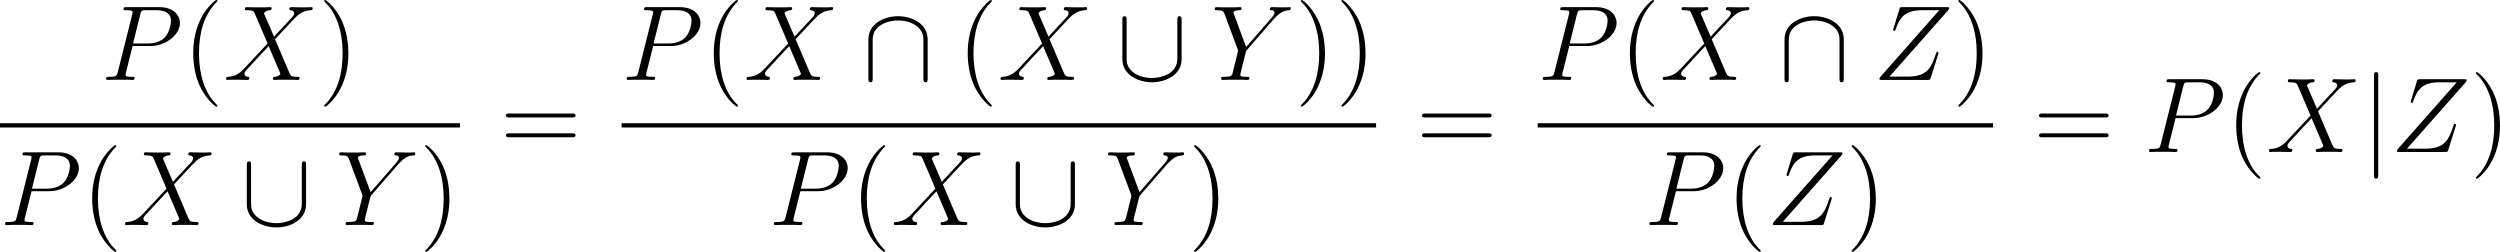 <svg xmlns="http://www.w3.org/2000/svg" xmlns:xlink="http://www.w3.org/1999/xlink" width="316.966pt" height="31.929pt" viewBox="-.244 -.228 316.966 31.929"><defs><path id="g0-91" d="M7.305-6.719c0-.215.0-.43-.239-.43s-.239.215-.239.43v4.328c0 1.793-1.949 2.176-2.845 2.176-.538.0-1.291-.108-1.925-.514-.921-.586-.921-1.351-.921-1.674V-6.719c0-.215.0-.43-.239-.43s-.239.215-.239.43v4.376c0 1.817 1.829 2.606 3.324 2.606 1.554.0 3.324-.837 3.324-2.594V-6.719z"/><path id="g0-92" d="M7.305-4.543c0-1.817-1.829-2.606-3.324-2.606-1.554.0-3.324.837-3.324 2.594V-.167c0 .215.0.43.239.43s.239-.215.239-.43V-4.495c0-1.793 1.949-2.176 2.845-2.176.538.0 1.291.108 1.925.514.921.586.921 1.351.921 1.674V-.167c0 .215.0.43.239.43s.239-.215.239-.43V-4.543z"/><path id="g0-106" d="M1.901-8.536c0-.215.0-.43-.239-.43S1.423-8.751 1.423-8.536V2.558c0 .215.0.43.239.43s.239-.215.239-.43V-8.536z"/><path id="g2-40" d="M3.885 2.905c0-.036.0-.06-.203-.263C2.487 1.435 1.817-.538 1.817-2.977c0-2.319.562-4.316 1.949-5.727C3.885-8.811 3.885-8.835 3.885-8.871 3.885-8.942 3.826-8.966 3.778-8.966 3.622-8.966 2.642-8.106 2.056-6.934c-.61 1.207-.885 2.487-.885 3.957.0 1.064.167 2.487.789 3.766.705 1.435 1.686 2.212 1.817 2.212C3.826 3.001 3.885 2.977 3.885 2.905z"/><path id="g2-41" d="M3.371-2.977c0-.909-.12-2.391-.789-3.778C1.877-8.189.897-8.966.765-8.966.717-8.966.658-8.942.658-8.871.658-8.835.658-8.811.861-8.608 2.056-7.4 2.726-5.428 2.726-2.989c0 2.319-.562 4.316-1.949 5.727-.12.108-.12.132-.12.167C.658 2.977.717 3.001.765 3.001c.155.0 1.136-.861 1.722-2.032.61-1.219.885-2.511.885-3.945z"/><path id="g2-61" d="M8.07-3.873C8.237-3.873 8.452-3.873 8.452-4.089 8.452-4.316 8.249-4.316 8.07-4.316H1.028c-.167.0-.383.0-.383.215.0.227.203.227.383.227H8.07zm0 2.224C8.237-1.65 8.452-1.65 8.452-1.865 8.452-2.092 8.249-2.092 8.07-2.092H1.028c-.167.0-.383.0-.383.215.0.227.203.227.383.227H8.07z"/><path id="g1-80" d="M3.539-3.802H5.547c1.65.0 3.3-1.219 3.3-2.582C8.847-7.317 8.058-8.165 6.551-8.165H2.857c-.227.0-.335.0-.335.227C2.523-7.819 2.63-7.819 2.809-7.819c.729.0.729.096.729.227C3.539-7.568 3.539-7.496 3.491-7.317L1.877-.885C1.769-.466 1.745-.347.909-.347c-.227.0-.347.0-.347.215C.562.0.669.0.741.0c.227.0.466-.024.693-.024H2.833c.227.0.478.024.705.024C3.634.0 3.766.0 3.766-.227c0-.12-.108-.12-.287-.12-.717.0-.729-.084-.729-.203C2.75-.61 2.762-.693 2.774-.753L3.539-3.802zm.861-3.551c.108-.442.155-.466.622-.466H6.205c.897.0 1.638.287 1.638 1.184C7.843-6.324 7.687-5.308 7.137-4.758 6.934-4.543 6.36-4.089 5.272-4.089H3.587l.813-3.264z"/><path id="g1-88" d="M5.679-4.854 4.555-7.472C4.71-7.759 5.069-7.807 5.212-7.819 5.284-7.819 5.416-7.831 5.416-8.034 5.416-8.165 5.308-8.165 5.236-8.165c-.203.0-.442.024-.646.024H3.897c-.729.0-1.255-.024-1.267-.024C2.534-8.165 2.415-8.165 2.415-7.938 2.415-7.819 2.523-7.819 2.678-7.819c.693.0.741.12.861.406L4.961-4.089 2.367-1.315c-.43.466-.944.921-1.829.968-.143.012-.239.012-.239.227C.299-.084.311.0.442.0c.167.0.347-.024.514-.024h.562C1.901-.024 2.319.0 2.69.0 2.774.0 2.917.0 2.917-.215 2.917-.335 2.833-.347 2.762-.347c-.239-.024-.395-.155-.395-.347.0-.203.143-.347.49-.705l1.064-1.16c.263-.275.897-.968 1.16-1.231L6.336-.849C6.348-.825 6.396-.705 6.396-.693c0 .108-.263.323-.646.347C5.679-.347 5.547-.335 5.547-.12 5.547.0 5.667.0 5.727.0 5.93.0 6.169-.024 6.372-.024H7.687C7.902-.024 8.13.0 8.333.0 8.416.0 8.548.0 8.548-.227c0-.12-.12-.12-.227-.12C7.603-.359 7.58-.418 7.376-.861L5.798-4.567 7.317-6.193C7.436-6.312 7.711-6.611 7.819-6.731 8.333-7.269 8.811-7.759 9.779-7.819 9.899-7.831 10.018-7.831 10.018-8.034 10.018-8.165 9.911-8.165 9.863-8.165c-.167.0-.347.024-.514.024H8.799C8.416-8.141 7.998-8.165 7.627-8.165 7.544-8.165 7.4-8.165 7.4-7.95 7.4-7.831 7.484-7.819 7.556-7.819 7.747-7.795 7.95-7.699 7.95-7.472L7.938-7.448C7.926-7.364 7.902-7.245 7.771-7.101L5.679-4.854z"/><path id="g1-89" d="M7.03-6.838l.275-.275C7.831-7.651 8.273-7.783 8.691-7.819 8.823-7.831 8.931-7.843 8.931-8.046 8.931-8.165 8.811-8.165 8.787-8.165c-.143.0-.299.024-.442.024H7.855C7.508-8.141 7.137-8.165 6.802-8.165 6.719-8.165 6.587-8.165 6.587-7.938 6.587-7.831 6.707-7.819 6.743-7.819 7.101-7.795 7.101-7.615 7.101-7.544c0 .132-.096.311-.335.586L3.921-3.694 2.57-7.329C2.499-7.496 2.499-7.52 2.499-7.544c0-.251.49-.275.634-.275s.275.0.275-.215C3.407-8.165 3.3-8.165 3.228-8.165c-.203.0-.442.024-.646.024H1.255c-.215.0-.442-.024-.646-.024-.084.0-.215.0-.215.227C.395-7.819.502-7.819.681-7.819c.586.0.693.108.801.383L2.965-3.455C2.977-3.419 3.013-3.288 3.013-3.252S2.427-.861 2.391-.741C2.295-.418 2.176-.359 1.411-.347c-.203.0-.299.0-.299.227C1.112.0 1.243.0 1.279.0c.215.0.466-.024.693-.024h1.411c.215.0.466.024.681.024C4.148.0 4.292.0 4.292-.215 4.292-.347 4.208-.347 4.005-.347c-.741.0-.741-.084-.741-.215.0-.084.096-.466.155-.705l.43-1.722C3.921-3.24 3.921-3.264 4.029-3.383L7.03-6.838z"/><path id="g1-90" d="M8.369-7.795C8.44-7.878 8.5-7.95 8.5-8.07 8.5-8.153 8.488-8.165 8.213-8.165H3.276C3.001-8.165 2.989-8.153 2.917-7.938L2.26-5.786c-.036.12-.036.143-.036.167.0.048.036.12.12.12C2.439-5.499 2.463-5.547 2.511-5.703 2.953-6.994 3.539-7.819 5.428-7.819H7.388L.837-.406C.729-.275.681-.227.681-.096.681.0.741.0.968.0H6.073c.275.0.287-.012.359-.227L7.269-2.869C7.281-2.905 7.305-2.989 7.305-3.037 7.305-3.096 7.257-3.156 7.185-3.156 7.089-3.156 7.077-3.144 6.982-2.845 6.48-1.303 5.954-.371 3.873-.371H1.805L8.369-7.795z"/></defs><g id="page1" transform="matrix(1.13 0 0 1.13 -65.342 -61.02)"><use x="68.947" y="62.765" xlink:href="#g1-80"/><use x="78.118" y="62.765" xlink:href="#g2-40"/><use x="82.671" y="62.765" xlink:href="#g1-88"/><use x="93.326" y="62.765" xlink:href="#g2-41"/><rect x="57.609" y="67.625" height=".478" width="51.607"/><use x="57.609" y="79.053" xlink:href="#g1-80"/><use x="66.78" y="79.053" xlink:href="#g2-40"/><use x="71.332" y="79.053" xlink:href="#g1-88"/><use x="84.644" y="79.053" xlink:href="#g0-91"/><use x="95.271" y="79.053" xlink:href="#g1-89"/><use x="104.664" y="79.053" xlink:href="#g2-41"/><use x="113.733" y="70.852" xlink:href="#g2-61"/><use x="127.354" y="62.765" xlink:href="#g1-80"/><use x="136.525" y="62.765" xlink:href="#g2-40"/><use x="141.077" y="62.765" xlink:href="#g1-88"/><use x="154.389" y="62.765" xlink:href="#g0-92"/><use x="165.016" y="62.765" xlink:href="#g2-40"/><use x="169.568" y="62.765" xlink:href="#g1-88"/><use x="182.88" y="62.765" xlink:href="#g0-91"/><use x="193.506" y="62.765" xlink:href="#g1-89"/><use x="202.9" y="62.765" xlink:href="#g2-41"/><use x="207.452" y="62.765" xlink:href="#g2-41"/><rect x="127.354" y="67.625" height=".478" width="84.651"/><use x="143.875" y="79.053" xlink:href="#g1-80"/><use x="153.046" y="79.053" xlink:href="#g2-40"/><use x="157.599" y="79.053" xlink:href="#g1-88"/><use x="170.91" y="79.053" xlink:href="#g0-91"/><use x="181.537" y="79.053" xlink:href="#g1-89"/><use x="190.93" y="79.053" xlink:href="#g2-41"/><use x="216.521" y="70.852" xlink:href="#g2-61"/><use x="230.142" y="62.765" xlink:href="#g1-80"/><use x="239.313" y="62.765" xlink:href="#g2-40"/><use x="243.865" y="62.765" xlink:href="#g1-88"/><use x="257.177" y="62.765" xlink:href="#g0-92"/><use x="267.804" y="62.765" xlink:href="#g1-90"/><use x="276.674" y="62.765" xlink:href="#g2-41"/><rect x="230.142" y="67.625" height=".478" width="51.085"/><use x="242.111" y="79.053" xlink:href="#g1-80"/><use x="251.282" y="79.053" xlink:href="#g2-40"/><use x="255.834" y="79.053" xlink:href="#g1-90"/><use x="264.705" y="79.053" xlink:href="#g2-41"/><use x="285.743" y="70.852" xlink:href="#g2-61"/><use x="298.169" y="70.852" xlink:href="#g1-80"/><use x="307.34" y="70.852" xlink:href="#g2-40"/><use x="311.892" y="70.852" xlink:href="#g1-88"/><use x="322.547" y="70.852" xlink:href="#g0-106"/><use x="325.868" y="70.852" xlink:href="#g1-90"/><use x="334.739" y="70.852" xlink:href="#g2-41"/></g></svg>